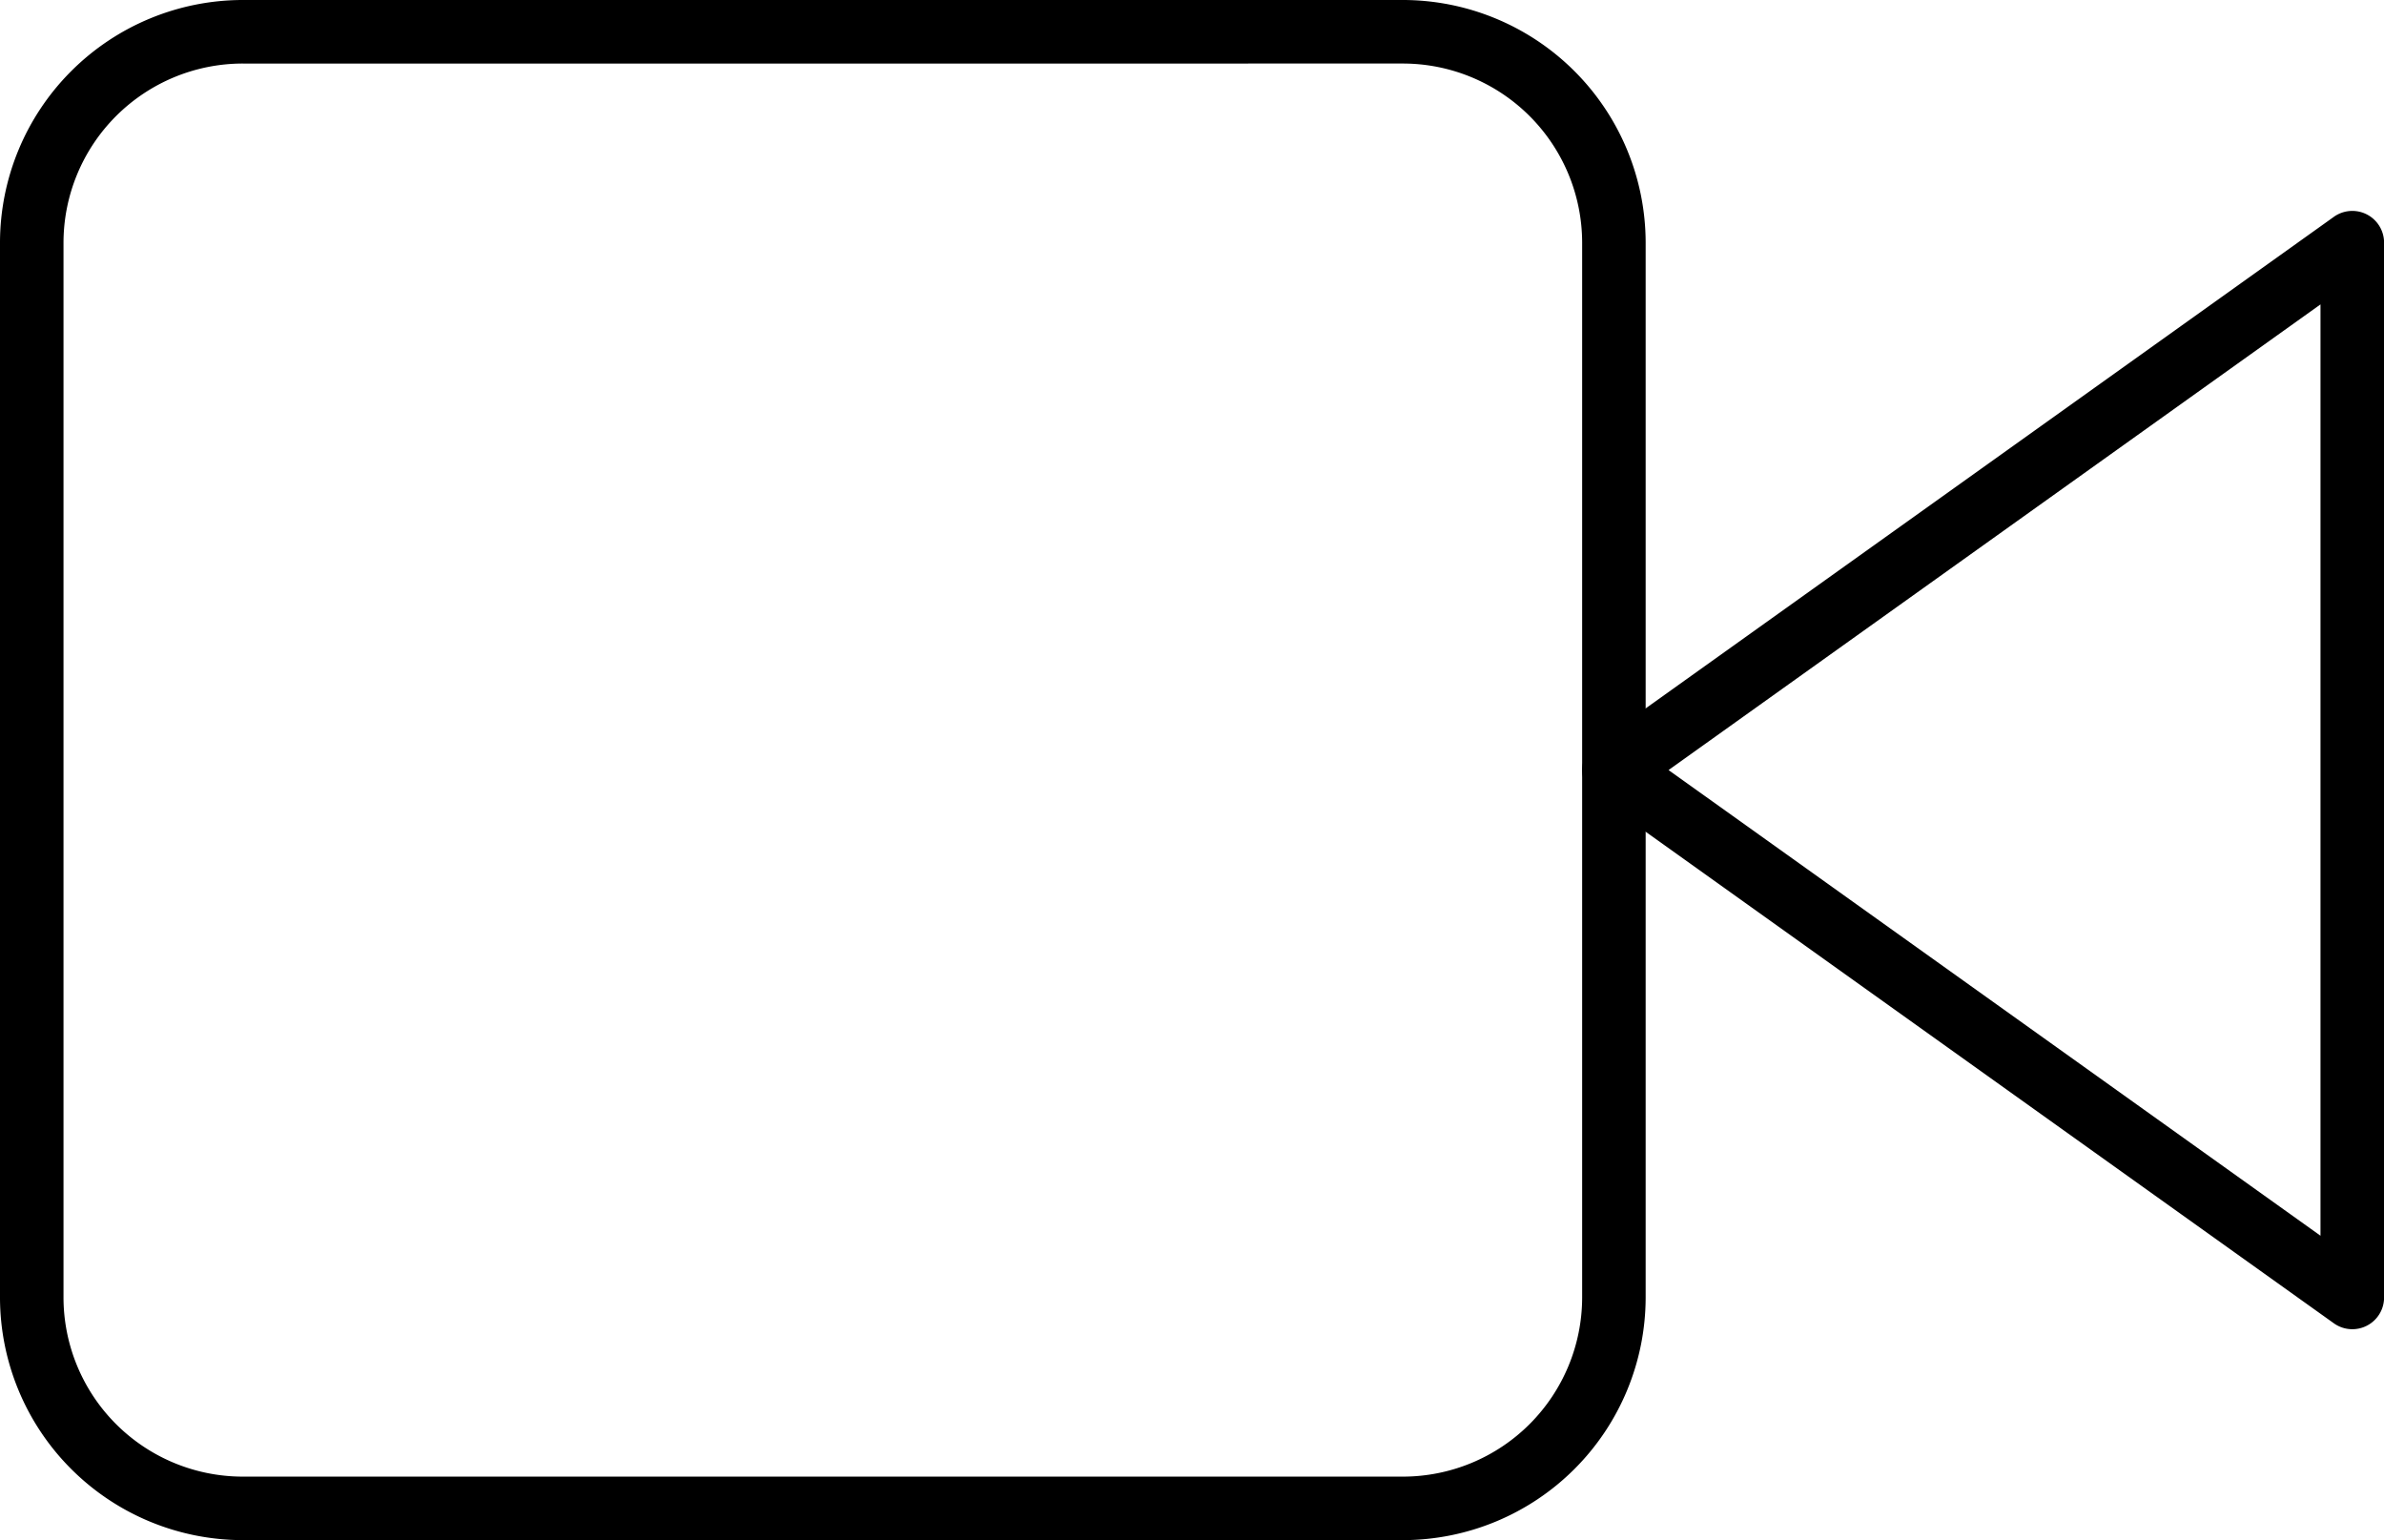 <svg xmlns="http://www.w3.org/2000/svg" width="61.642" height="39.824" viewBox="0 0 61.642 39.824">
  <g id="Gruppe_203" data-name="Gruppe 203" transform="translate(-937.179 -6726.24)">
    <path id="Pfad_326" data-name="Pfad 326" d="M998,6760.61a.816.816,0,0,1-.477-.154l-19.091-13.636a.821.821,0,0,1,0-1.336l19.091-13.636a.821.821,0,0,1,1.3.668v27.273a.82.82,0,0,1-.821.821Zm-17.678-14.458,16.857,12.041v-24.082Z"/>
    <path id="Pfad_327" data-name="Pfad 327" d="M973.455,6766.064h-30a6.282,6.282,0,0,1-6.276-6.275v-27.273a6.283,6.283,0,0,1,6.276-6.276h30a6.283,6.283,0,0,1,6.275,6.276v27.273A6.282,6.282,0,0,1,973.455,6766.064Zm-30-38.181a4.639,4.639,0,0,0-4.634,4.633v27.273a4.638,4.638,0,0,0,4.634,4.633h30a4.638,4.638,0,0,0,4.633-4.633v-27.273a4.638,4.638,0,0,0-4.633-4.633Z"/>
  </g>
</svg>
